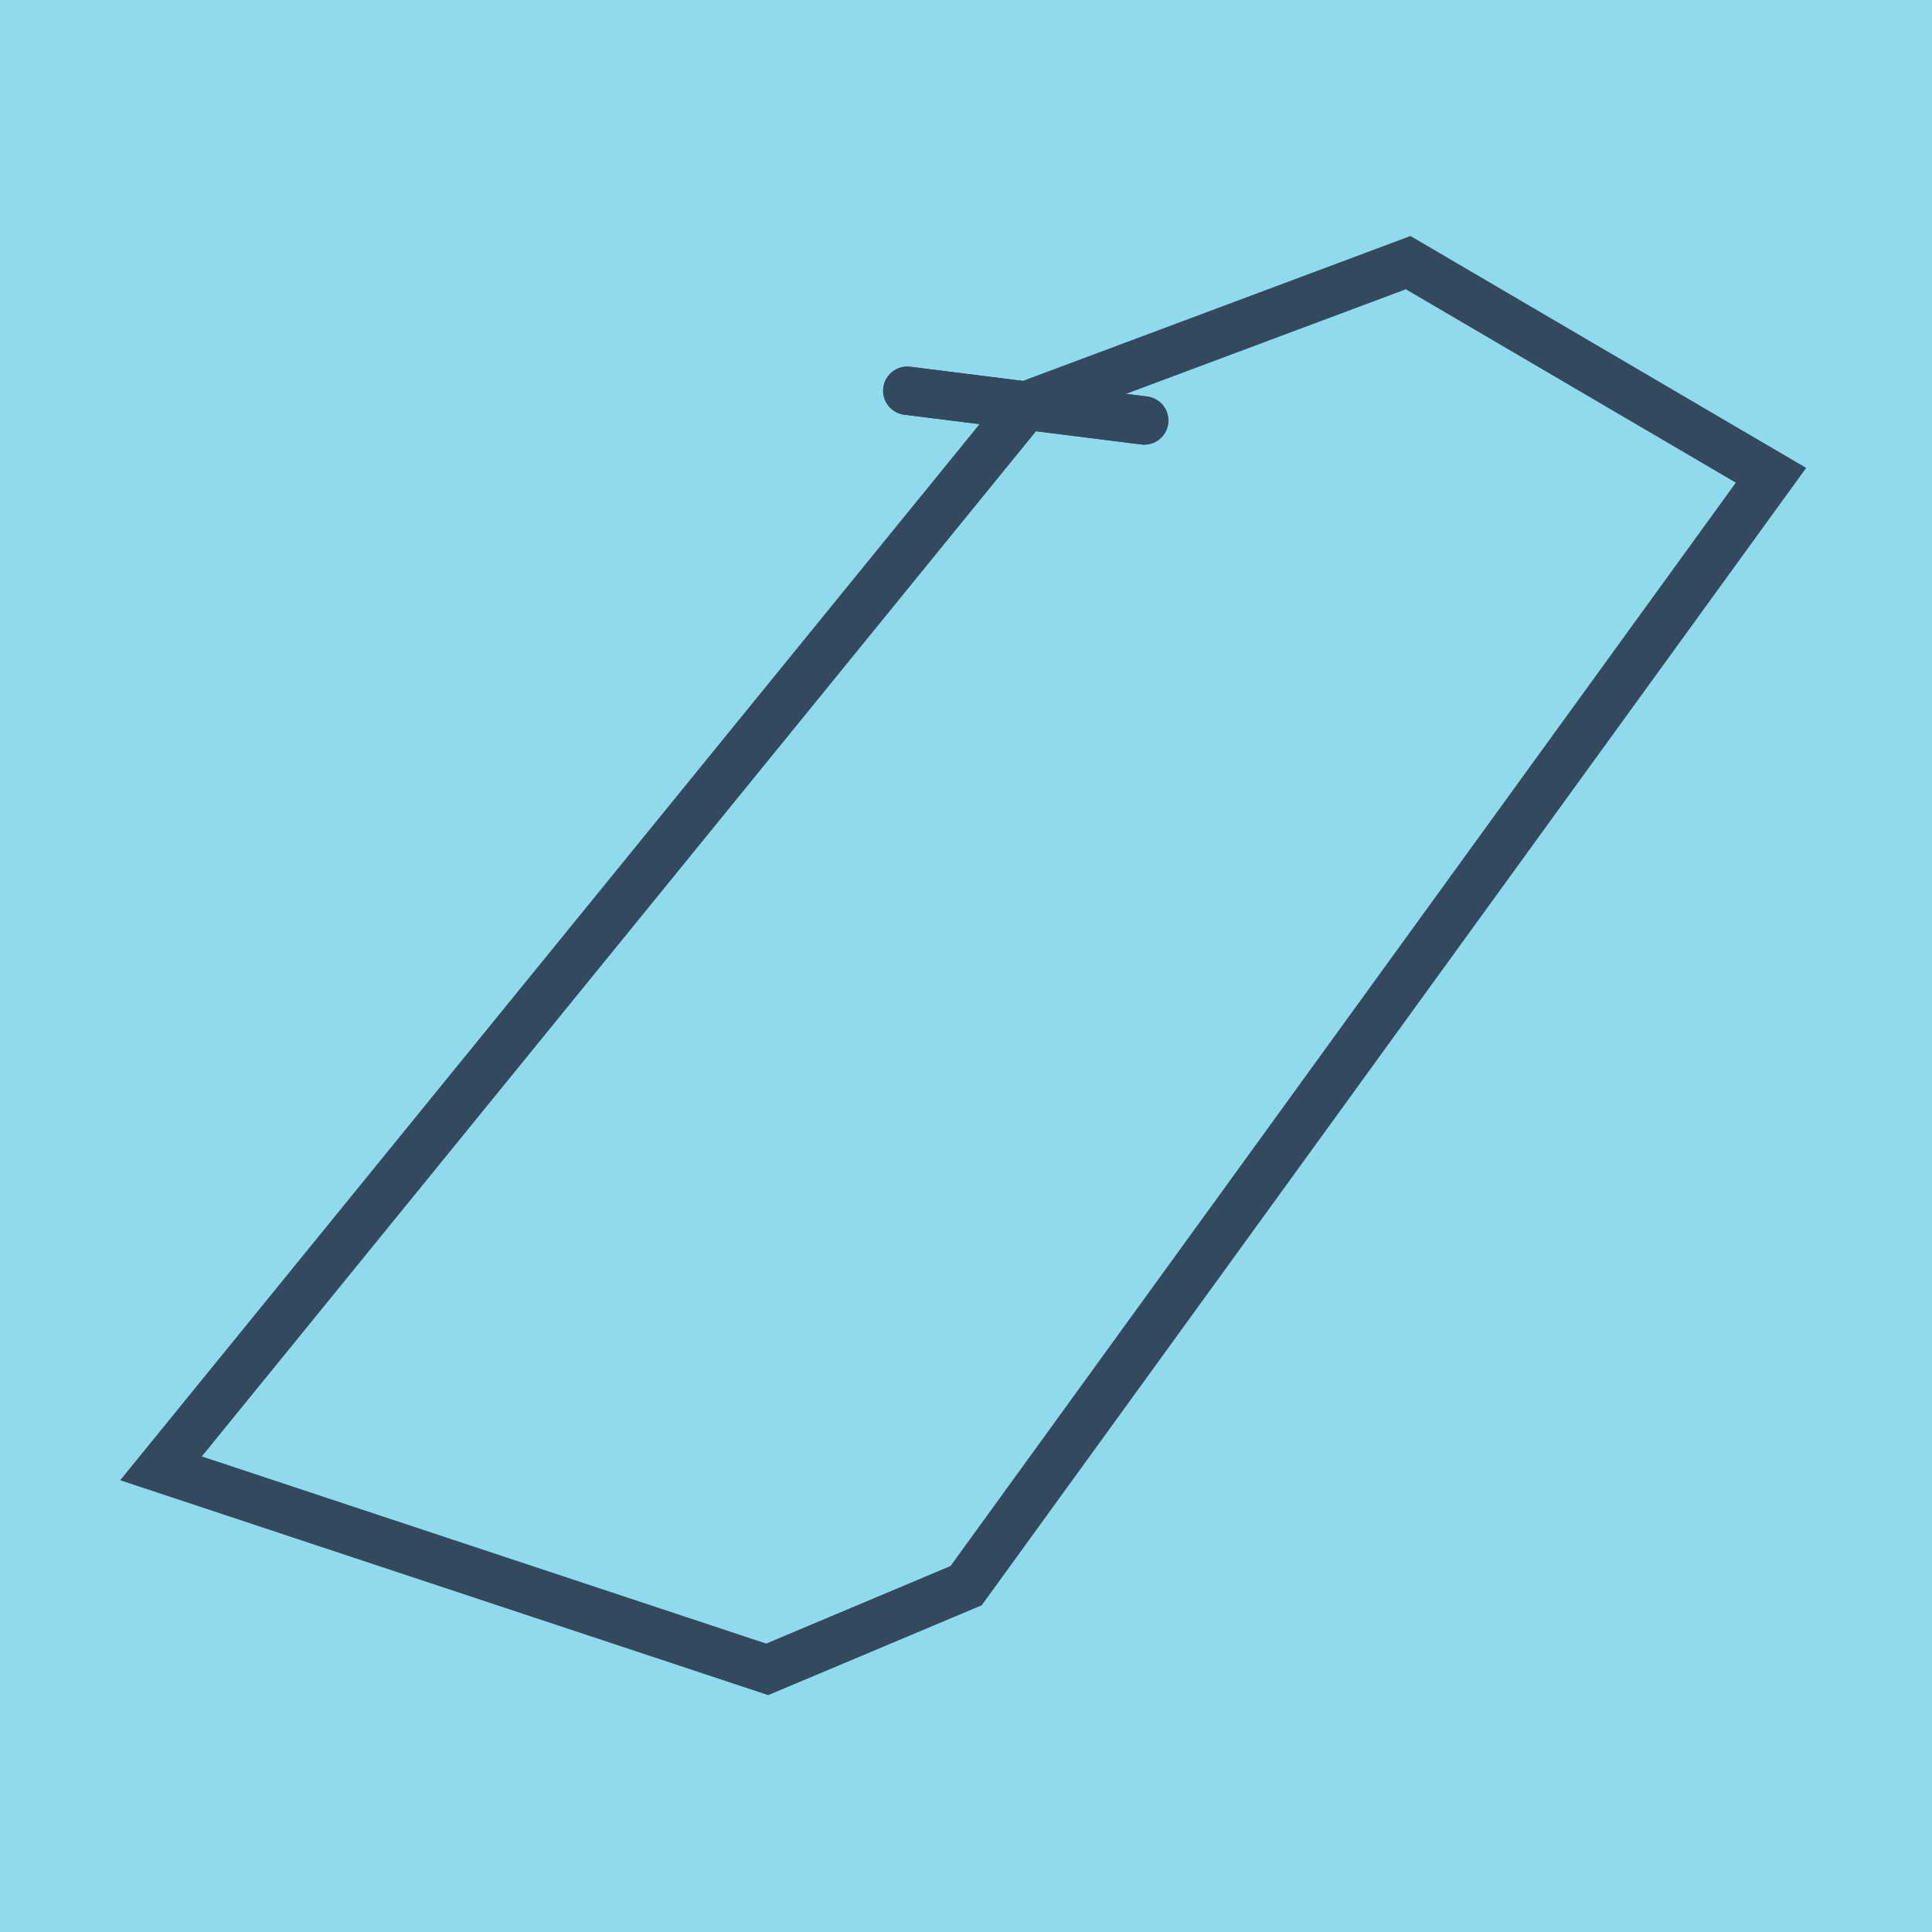 <?xml version="1.0" encoding="utf-8"?>
<!DOCTYPE svg PUBLIC "-//W3C//DTD SVG 1.1//EN" "http://www.w3.org/Graphics/SVG/1.1/DTD/svg11.dtd">
<svg xmlns="http://www.w3.org/2000/svg" xmlns:xlink="http://www.w3.org/1999/xlink" viewBox="-10 -10 120 120" preserveAspectRatio="xMidYMid meet">
	<path style="fill:#90daee" d="M-10-10h120v120H-10z"/>
			<polyline stroke-linecap="round" points="46.353,14.269 61.069,16.117 " style="fill:none;stroke:#34495e;stroke-width: 3px"/>
			<polyline stroke-linecap="round" points="61.069,16.117 46.353,14.269 " style="fill:none;stroke:#34495e;stroke-width: 3px"/>
			<polyline stroke-linecap="round" points="53.711,15.193 0,81.201 37.652,93.687 50.007,88.488 100,19.521 77.463,6.313 53.711,15.193 " style="fill:none;stroke:#34495e;stroke-width: 3px"/>
	</svg>
